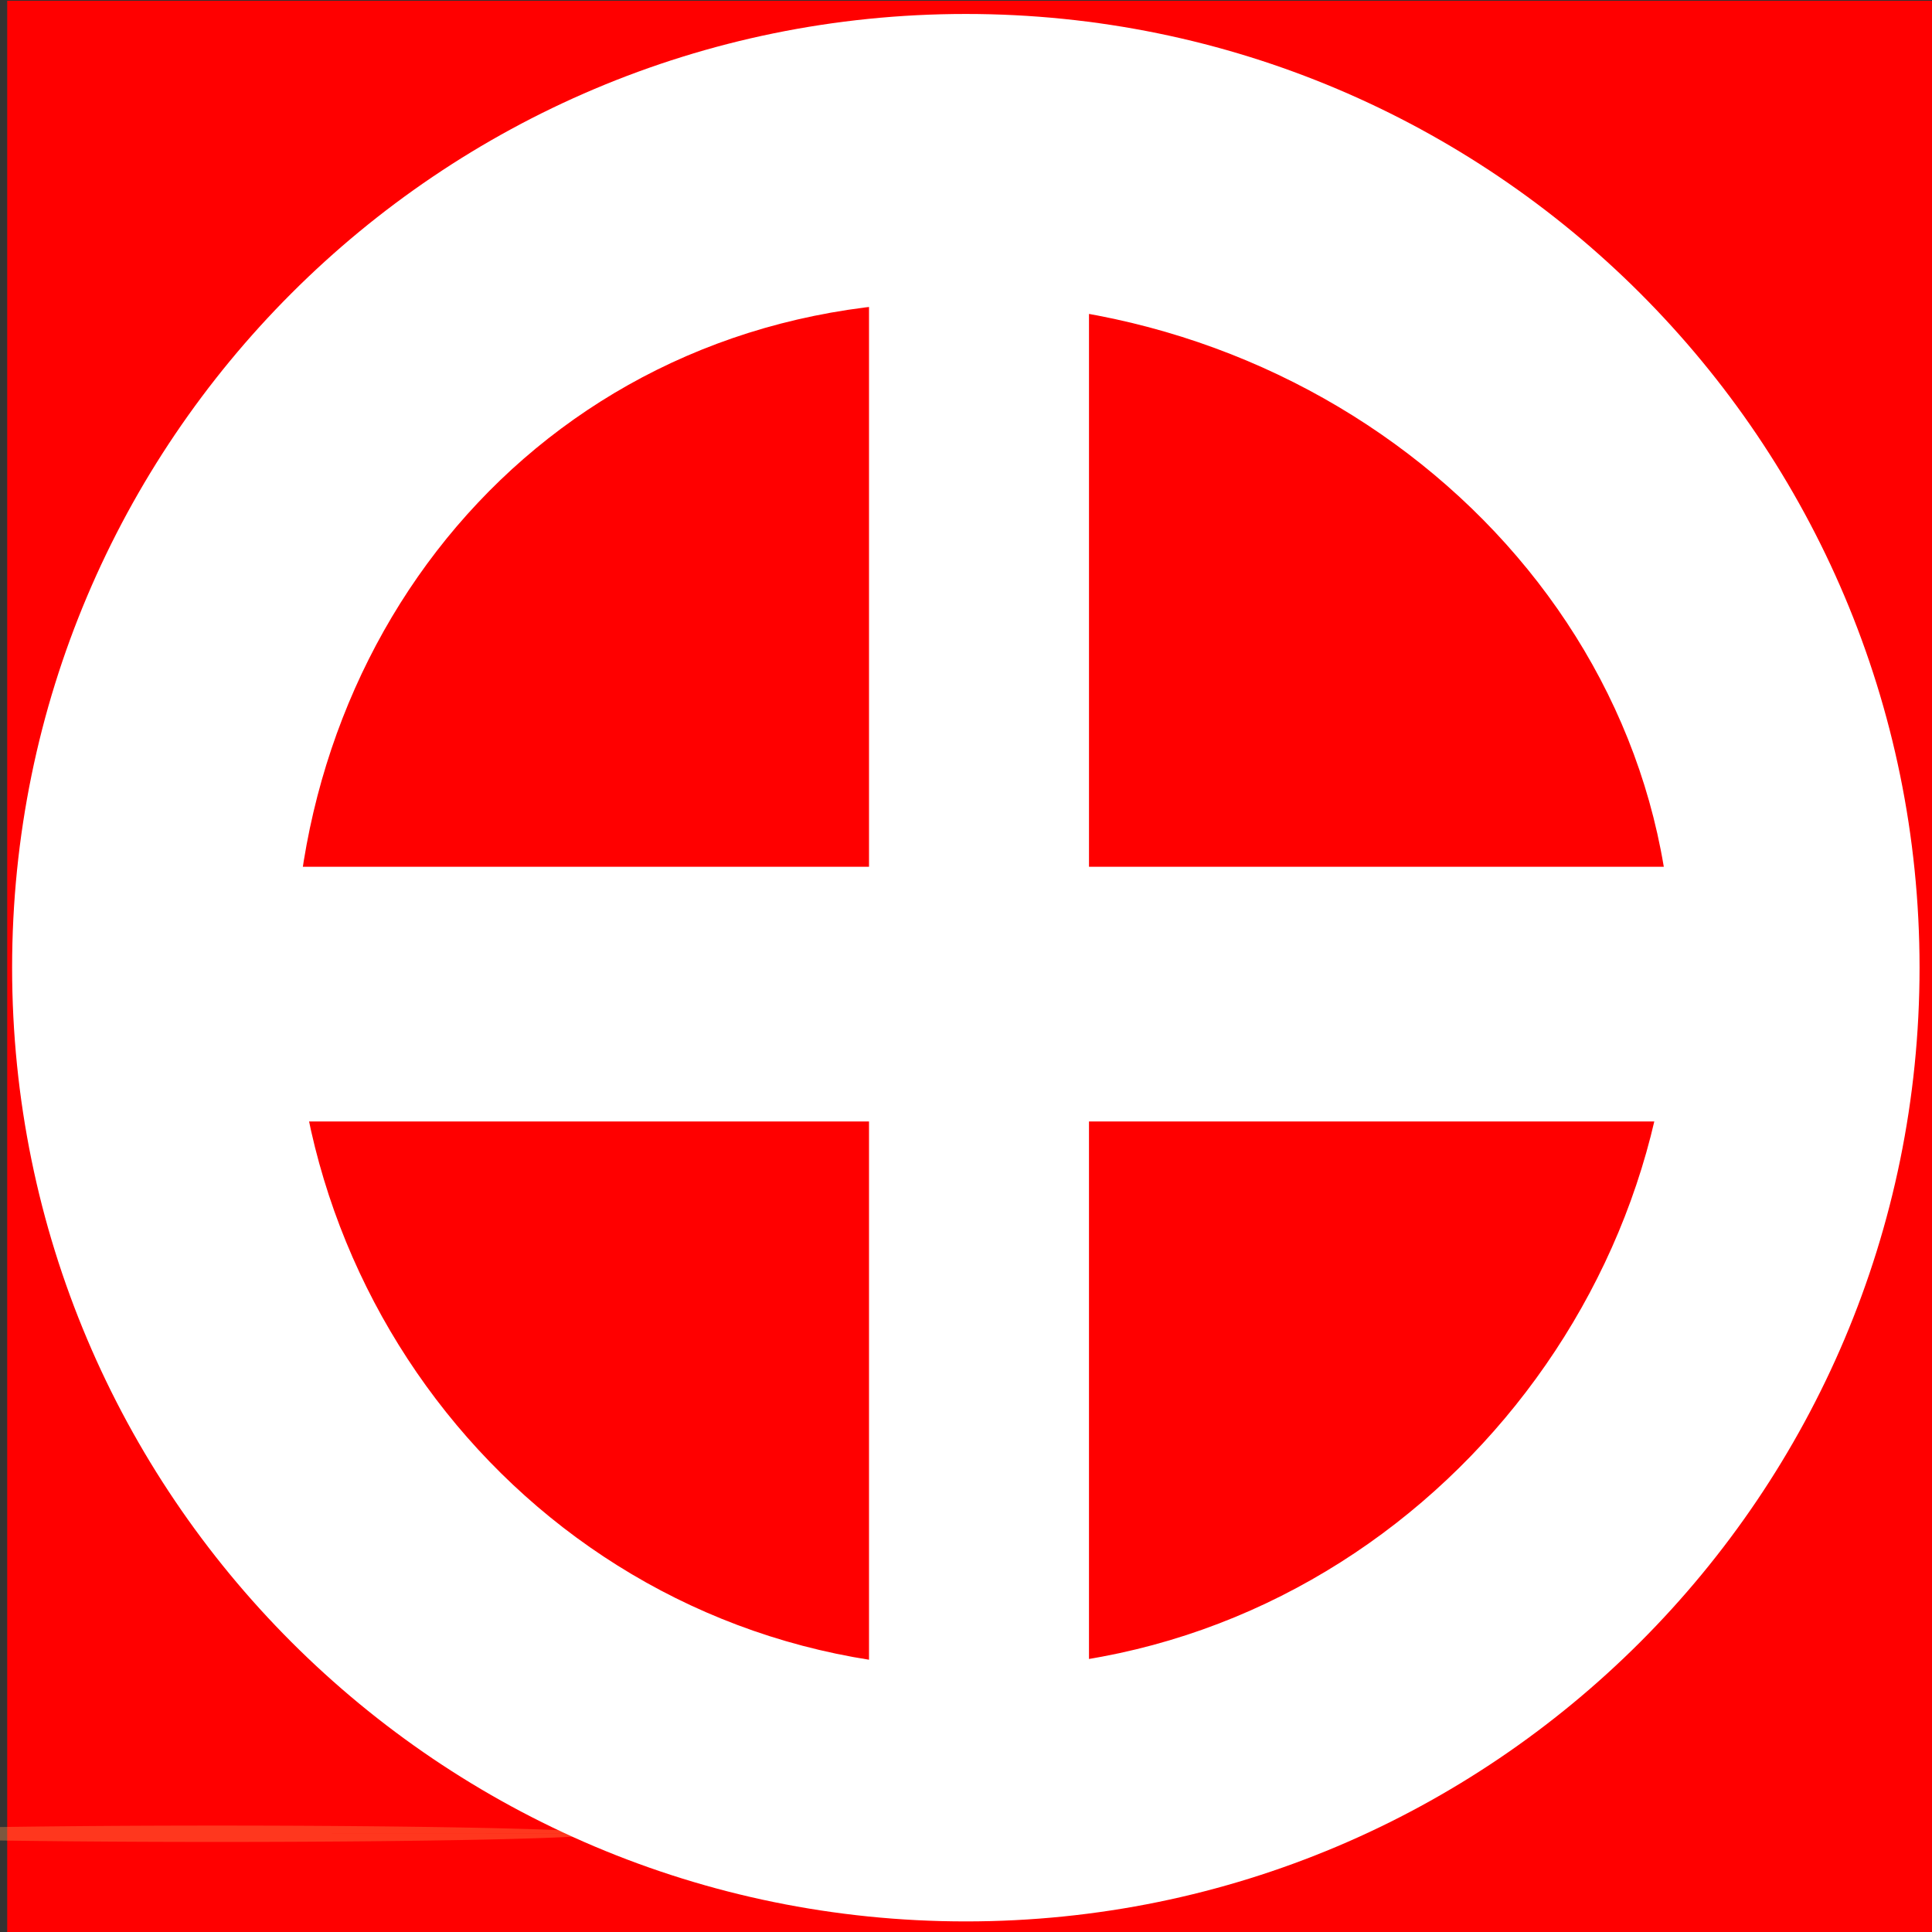 <?xml version="1.0" encoding="UTF-8" standalone="no"?>
<svg
   xmlns:dc="http://purl.org/dc/elements/1.1/"
   xmlns:cc="http://creativecommons.org/ns#"
   xmlns:rdf="http://www.w3.org/1999/02/22-rdf-syntax-ns#"
   xmlns:svg="http://www.w3.org/2000/svg"
   xmlns="http://www.w3.org/2000/svg"
   viewBox="0 0 453.333 453.333"
   height="453.333"
   width="453.333"
   id="svg2"
   version="1.1">
  <rect x="0" y="0" width="453.333" height="453.333" fill="#333333" stroke="none"/>
  <defs
     id="defs6" />
  <g
     style="display:inline"
     id="layer1" />
  <g
     style="display:inline"
     id="layer2">
    <rect
       y="0.181"
       x="1.695"
       height="453.333"
       width="453.333"
       id="rect14"
       style="opacity:1;fill:#ff0000;fill-opacity:1;stroke:none" />
    <path
       d="m 140.226,430.283 a 89.322,1.921 0 0 1 -88.978,1.921 89.322,1.921 0 0 1 -89.663,-1.906 89.322,1.921 0 0 1 88.288,-1.936 89.322,1.921 0 0 1 90.343,1.891 l -89.311,0.03 z"
       id="path35"
       style="opacity:0.36;fill:#ff9955;fill-opacity:1;stroke:none" />
    <path
       id="path18"
       d="M 226.627,3.277 C 103.034,3.277 2.842,103.469 2.842,227.062 2.842,350.656 103.034,450.848 226.627,450.848 350.22,450.848 450.412,350.656 450.412,227.062 450.412,103.469 350.22,3.277 226.627,3.277 Z m -2.717,67.561 c 91.532,-1.72e-4 168.449,69.944 168.449,156.225 -8.6e-4,86.28 -71.485,164.373 -163.016,164.372 C 137.813,391.435 69.045,316.059 69.044,229.779 69.044,143.499 132.379,70.838 223.91,70.838 Z"
       style="opacity:1;fill:#ffffff;fill-opacity:1;stroke:none;stroke-width:1.3" />
    <path
       id="rect44"
       d="M 203.91,64.838 V 203.383 H 68.082 v 59.764 H 203.91 V 409.842 h 51.615 V 263.146 H 413.086 V 203.383 H 255.526 V 64.838 Z"
       style="opacity:1;fill:#ffffff;fill-opacity:1;stroke:none;stroke-width:0.839" />
  </g>
</svg>
